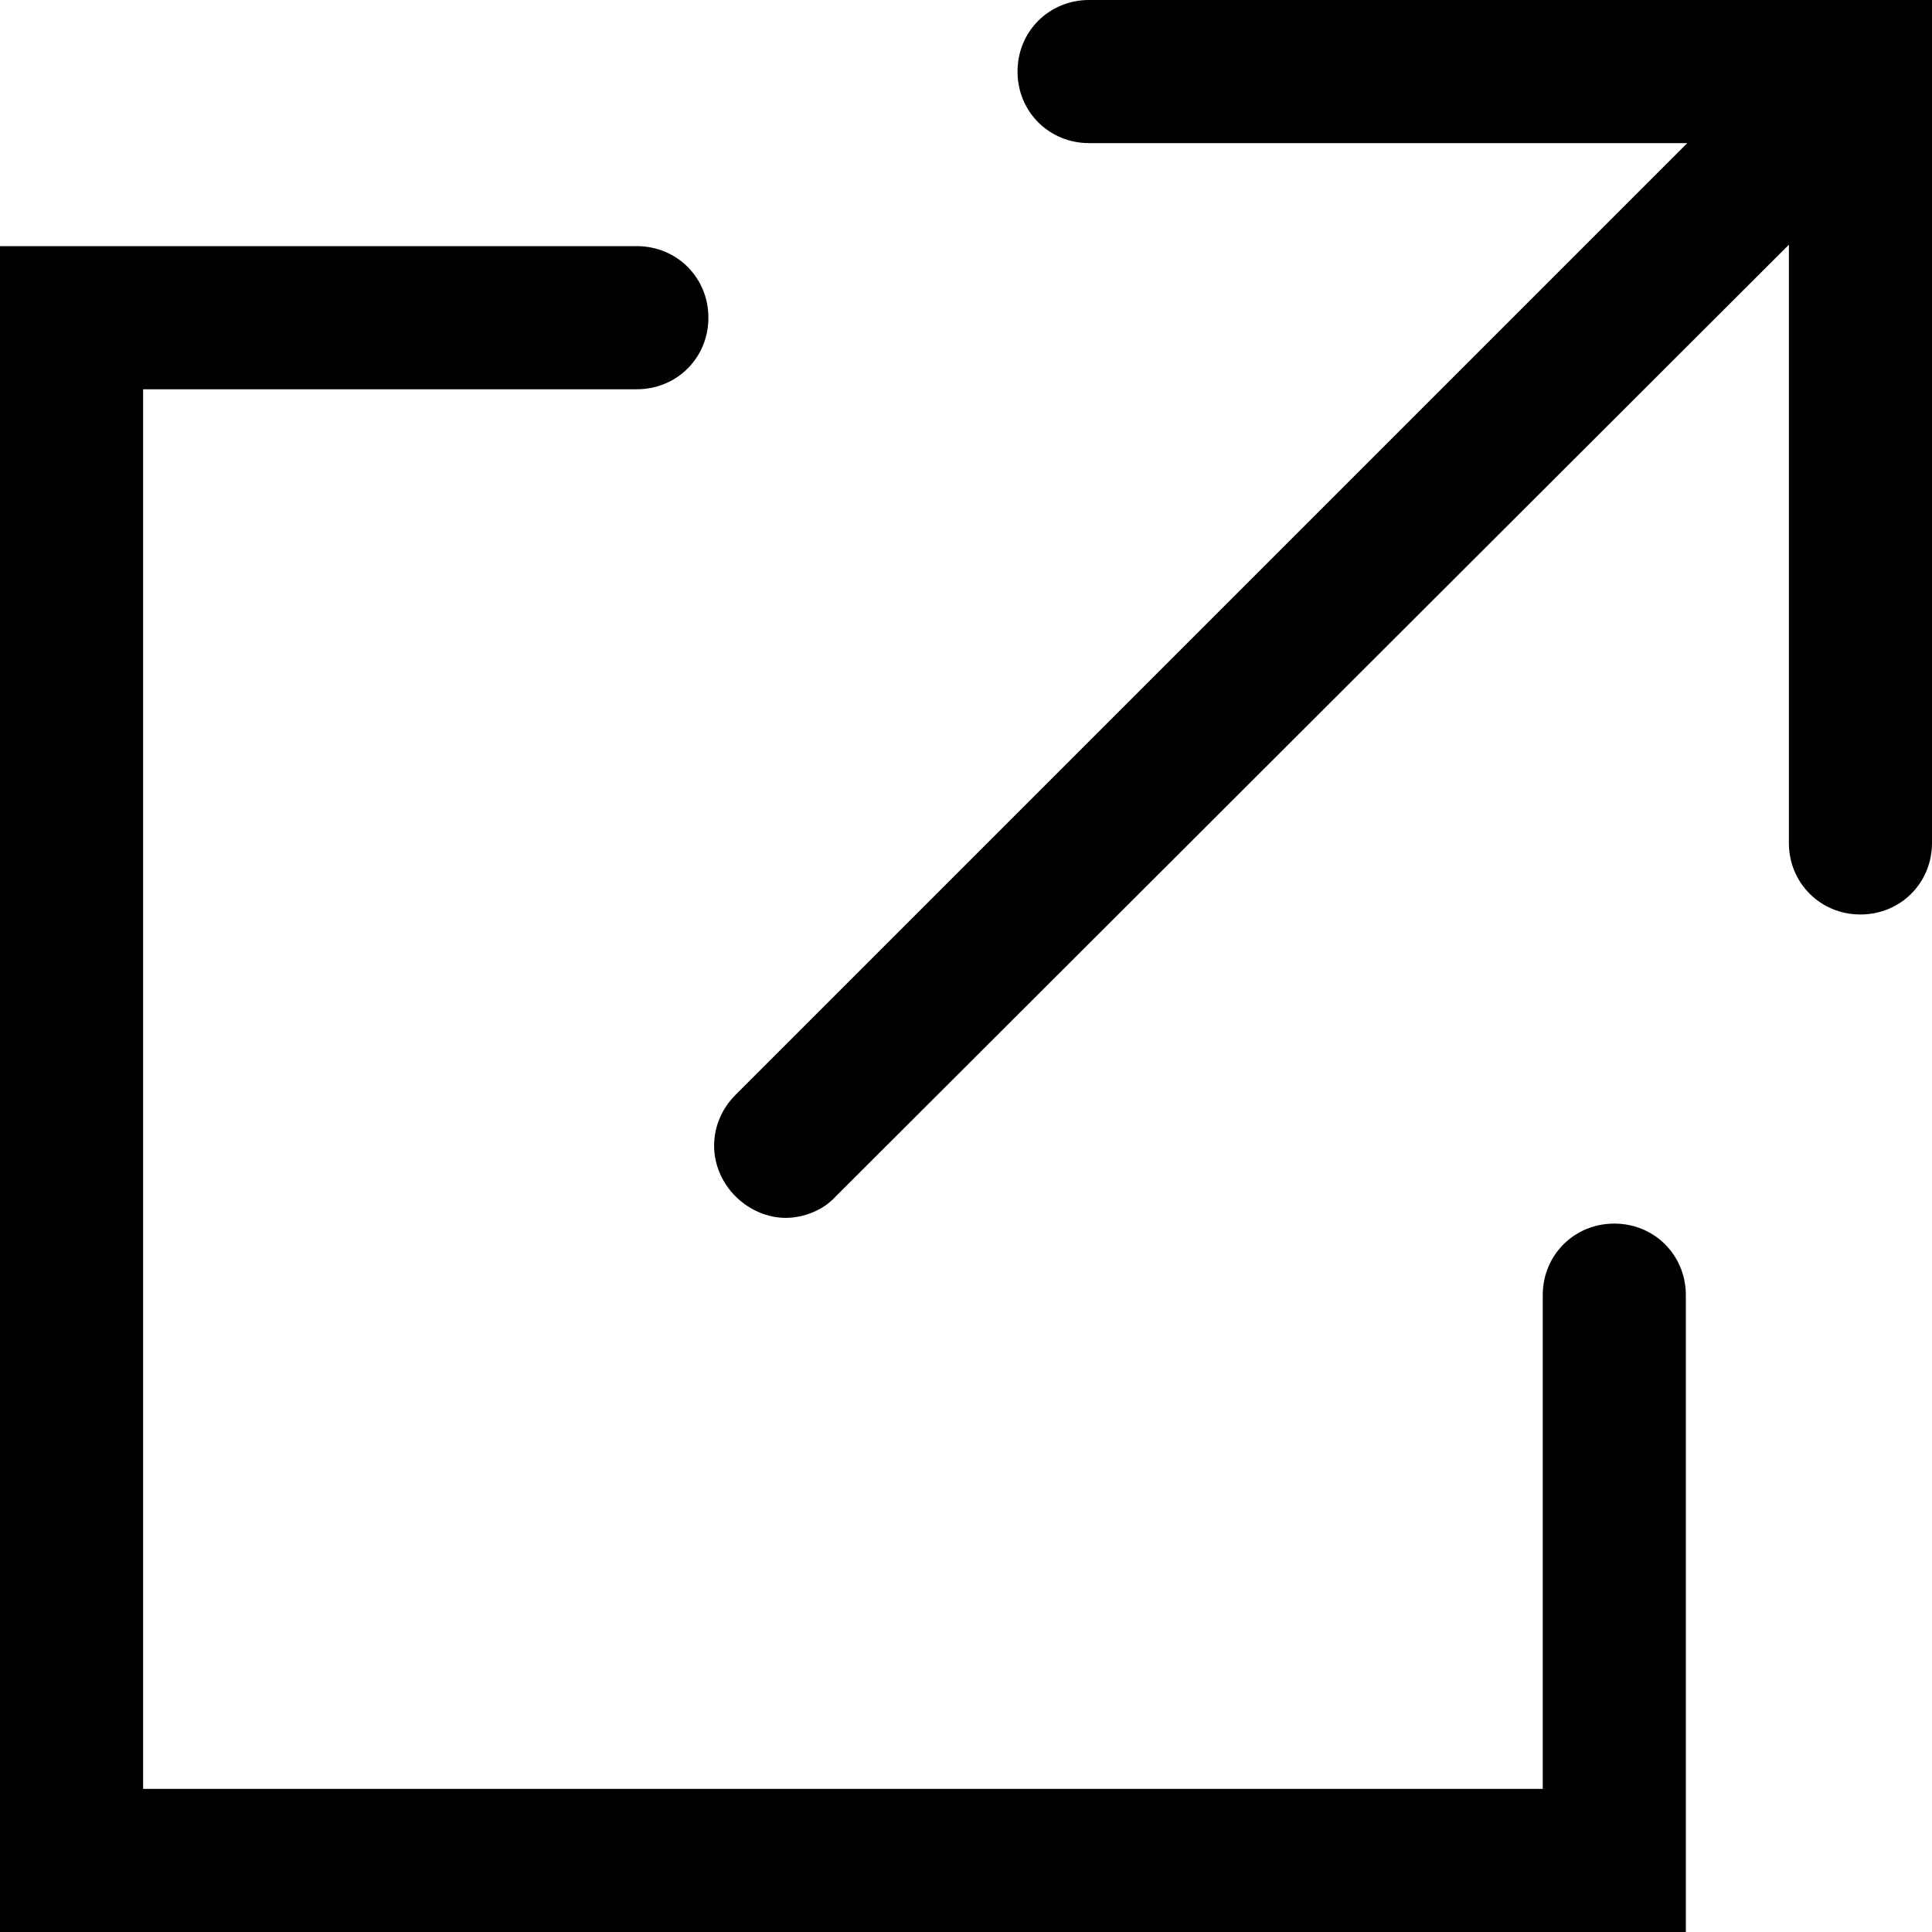 <?xml version="1.0" encoding="UTF-8"?>
<svg id="Layer_2" data-name="Layer 2" xmlns="http://www.w3.org/2000/svg" viewBox="0 0 13.5 13.5">
  <g id="_ヘッダー_フッター" data-name="ヘッダー・フッター">
    <g>
      <path d="m11.28,8.55c-.28,0-.5.22-.5.5v3.45H1V2.72h3.45c.28,0,.5-.22.5-.5s-.22-.5-.5-.5H0v11.78h11.78v-4.45c0-.28-.22-.5-.5-.5Z"/>
      <path d="m7.61,0c-.28,0-.5.22-.5.5s.22.5.5.5h4.18l-6.65,6.65c-.2.2-.2.51,0,.71.1.1.23.15.35.15s.26-.05.35-.15L12.5,1.71v4.18c0,.28.22.5.5.5s.5-.22.5-.5V0h-5.89Z"/>
    </g>
  </g>
</svg>
